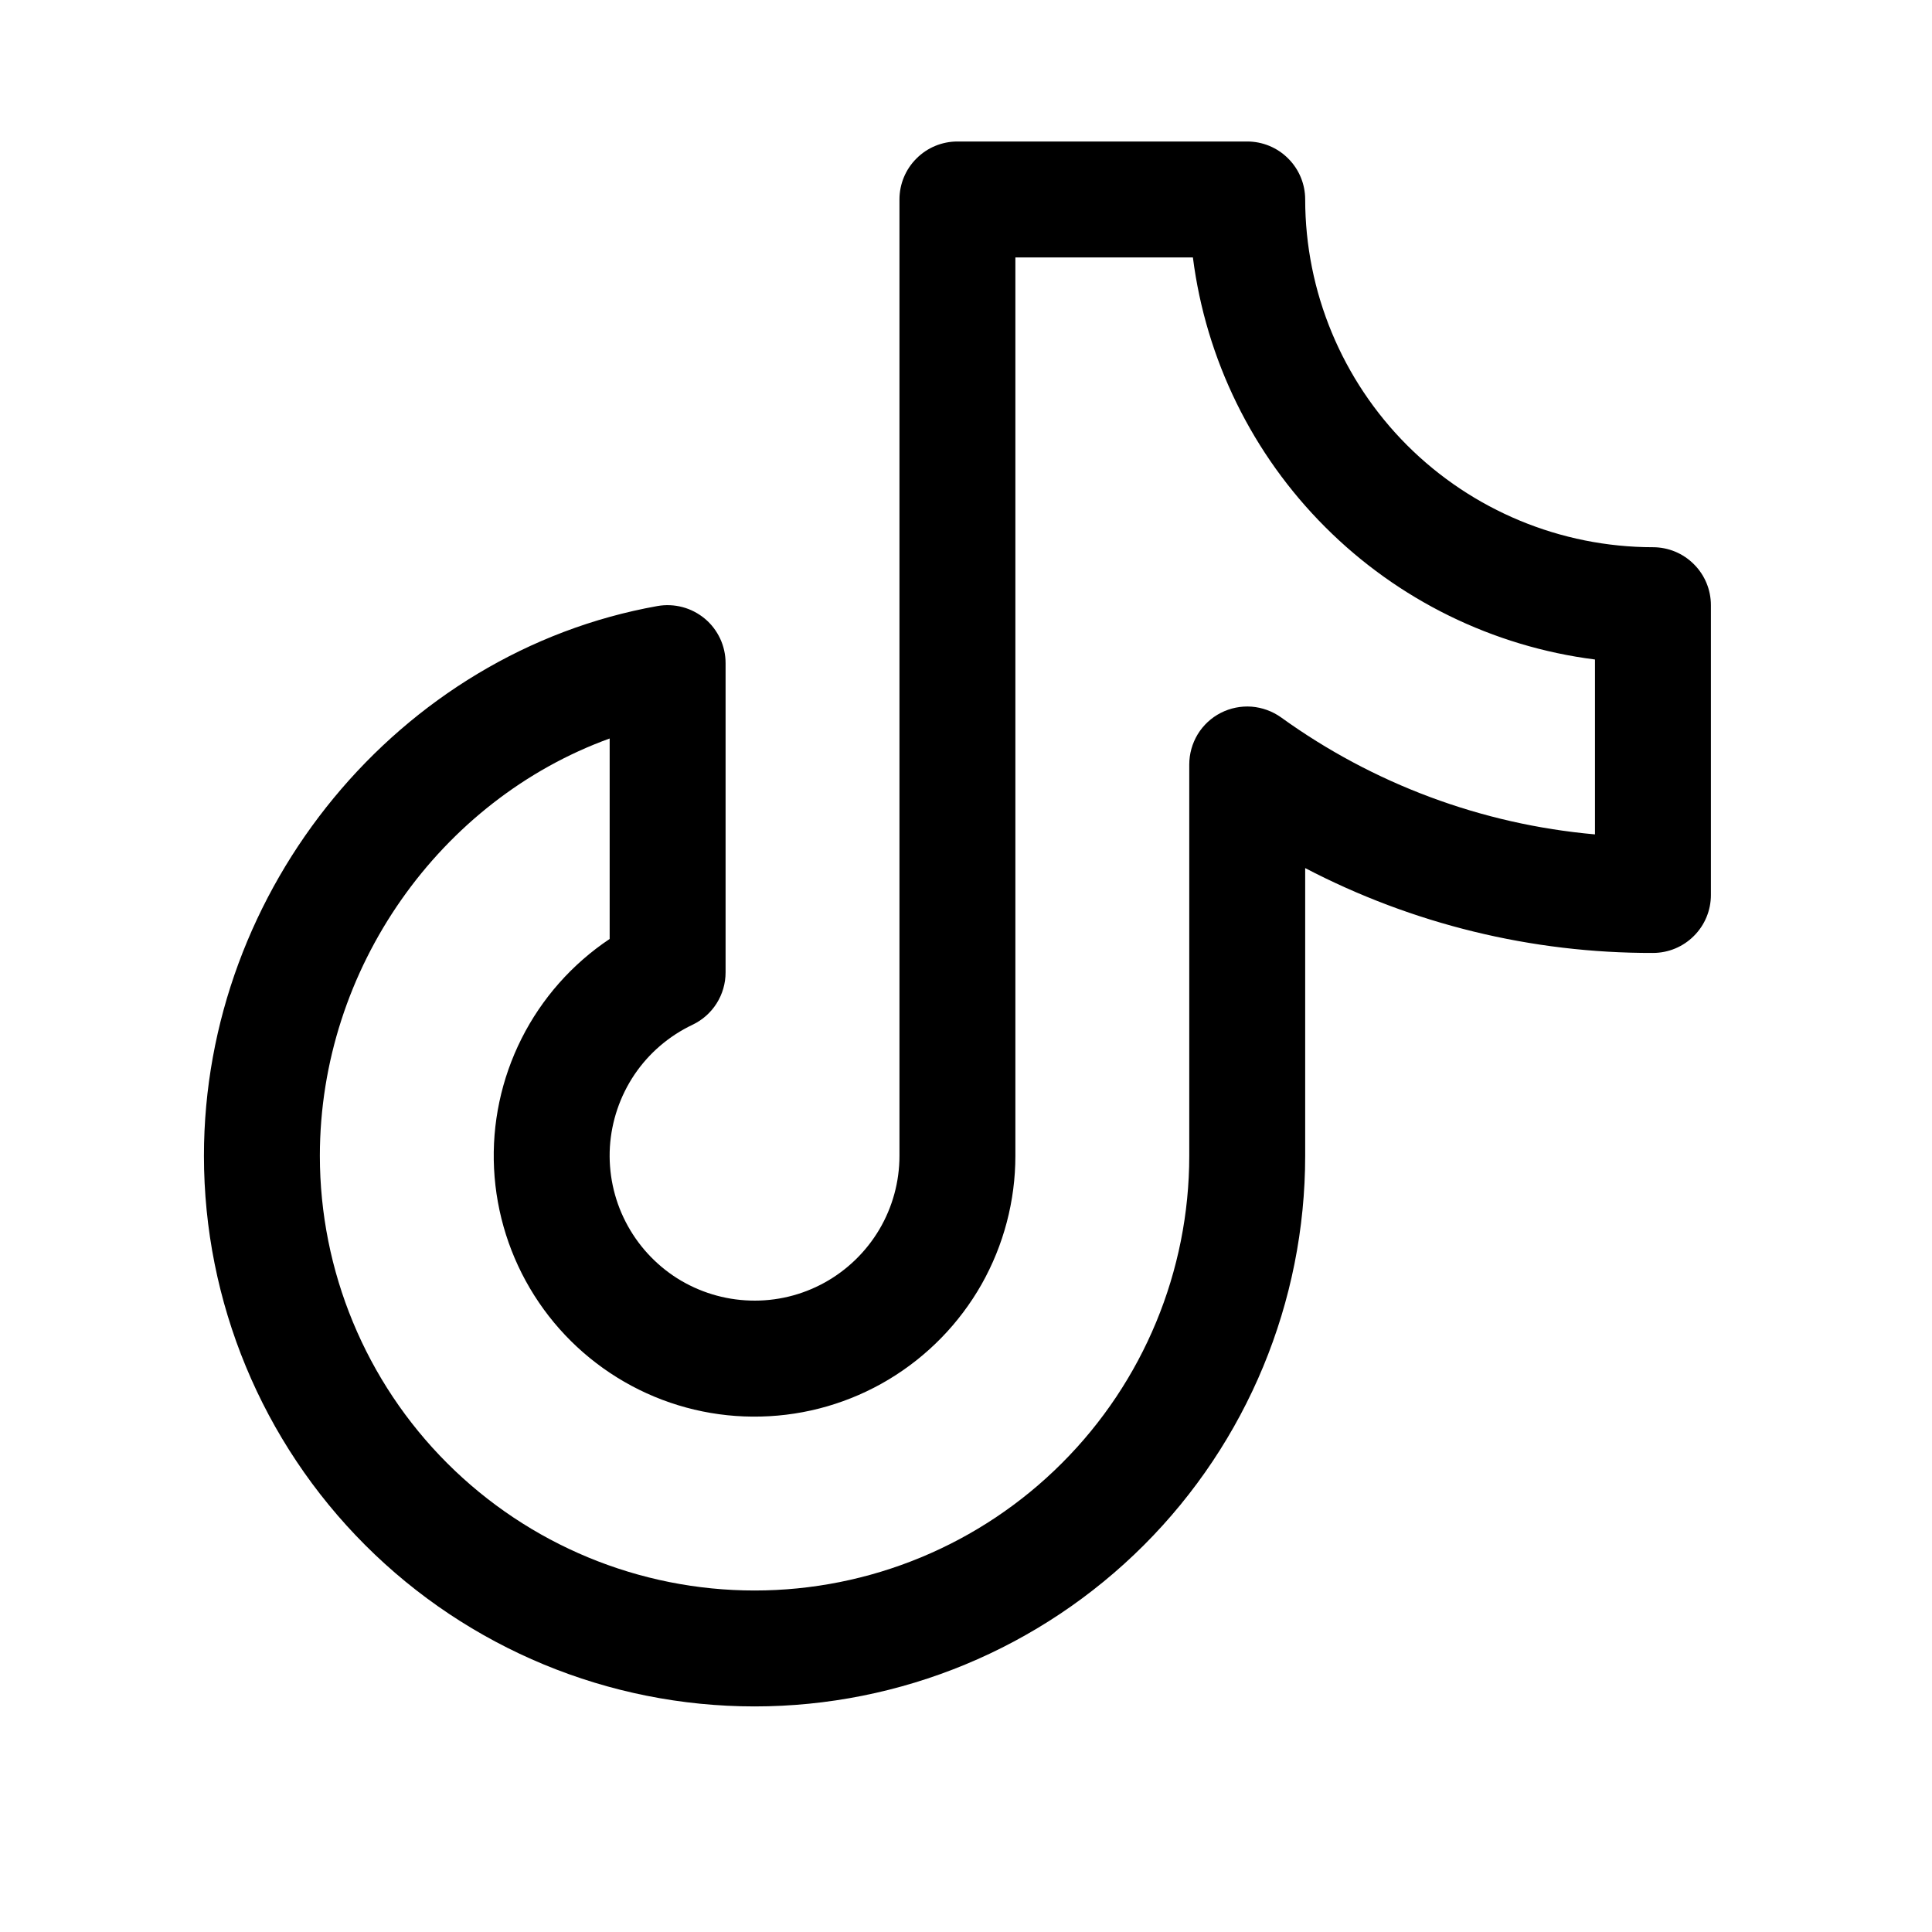<svg width="25" height="25" viewBox="0 0 25 25" fill="none" xmlns="http://www.w3.org/2000/svg">
<path d="M21.389 7.081C20.196 7.08 19.052 6.605 18.208 5.762C17.365 4.918 16.89 3.774 16.889 2.581C16.889 2.382 16.81 2.191 16.669 2.051C16.529 1.91 16.338 1.831 16.139 1.831H12.389C12.19 1.831 11.999 1.91 11.859 2.051C11.718 2.191 11.639 2.382 11.639 2.581V14.956C11.639 15.292 11.549 15.621 11.378 15.91C11.207 16.198 10.962 16.436 10.668 16.598C10.374 16.76 10.042 16.84 9.707 16.829C9.371 16.819 9.045 16.719 8.761 16.54C8.478 16.36 8.248 16.108 8.095 15.809C7.942 15.511 7.872 15.176 7.892 14.841C7.913 14.507 8.023 14.183 8.21 13.905C8.398 13.627 8.657 13.405 8.96 13.261C9.089 13.2 9.197 13.104 9.273 12.984C9.349 12.864 9.389 12.725 9.389 12.583V8.581C9.389 8.471 9.365 8.363 9.319 8.264C9.272 8.164 9.205 8.076 9.121 8.006C9.037 7.936 8.938 7.884 8.832 7.856C8.726 7.828 8.616 7.823 8.508 7.842C5.162 8.439 2.639 11.497 2.639 14.956C2.639 16.846 3.39 18.658 4.726 19.994C6.062 21.33 7.874 22.081 9.764 22.081C11.654 22.081 13.466 21.33 14.802 19.994C16.138 18.658 16.889 16.846 16.889 14.956V11.233C18.278 11.958 19.822 12.335 21.389 12.331C21.588 12.331 21.779 12.252 21.919 12.111C22.06 11.971 22.139 11.78 22.139 11.581V7.831C22.139 7.632 22.06 7.441 21.919 7.301C21.779 7.16 21.588 7.081 21.389 7.081ZM20.639 10.797C19.173 10.667 17.77 10.144 16.577 9.283C16.465 9.203 16.332 9.155 16.195 9.144C16.057 9.134 15.919 9.162 15.796 9.225C15.673 9.288 15.57 9.384 15.498 9.502C15.427 9.62 15.389 9.755 15.389 9.894V14.956C15.389 16.448 14.796 17.879 13.741 18.933C12.687 19.988 11.256 20.581 9.764 20.581C8.272 20.581 6.841 19.988 5.786 18.933C4.732 17.879 4.139 16.448 4.139 14.956C4.139 12.528 5.699 10.35 7.889 9.556V12.15C7.404 12.474 7.011 12.918 6.749 13.439C6.487 13.96 6.364 14.54 6.393 15.122C6.422 15.704 6.601 16.269 6.913 16.762C7.225 17.255 7.659 17.658 8.173 17.933C8.687 18.208 9.264 18.345 9.847 18.33C10.43 18.316 10.999 18.151 11.499 17.851C11.999 17.551 12.413 17.127 12.701 16.62C12.988 16.112 13.139 15.539 13.139 14.956V3.331H15.436C15.604 4.652 16.207 5.88 17.149 6.821C18.09 7.763 19.318 8.366 20.639 8.534V10.797Z" fill="black"/>
</svg>
